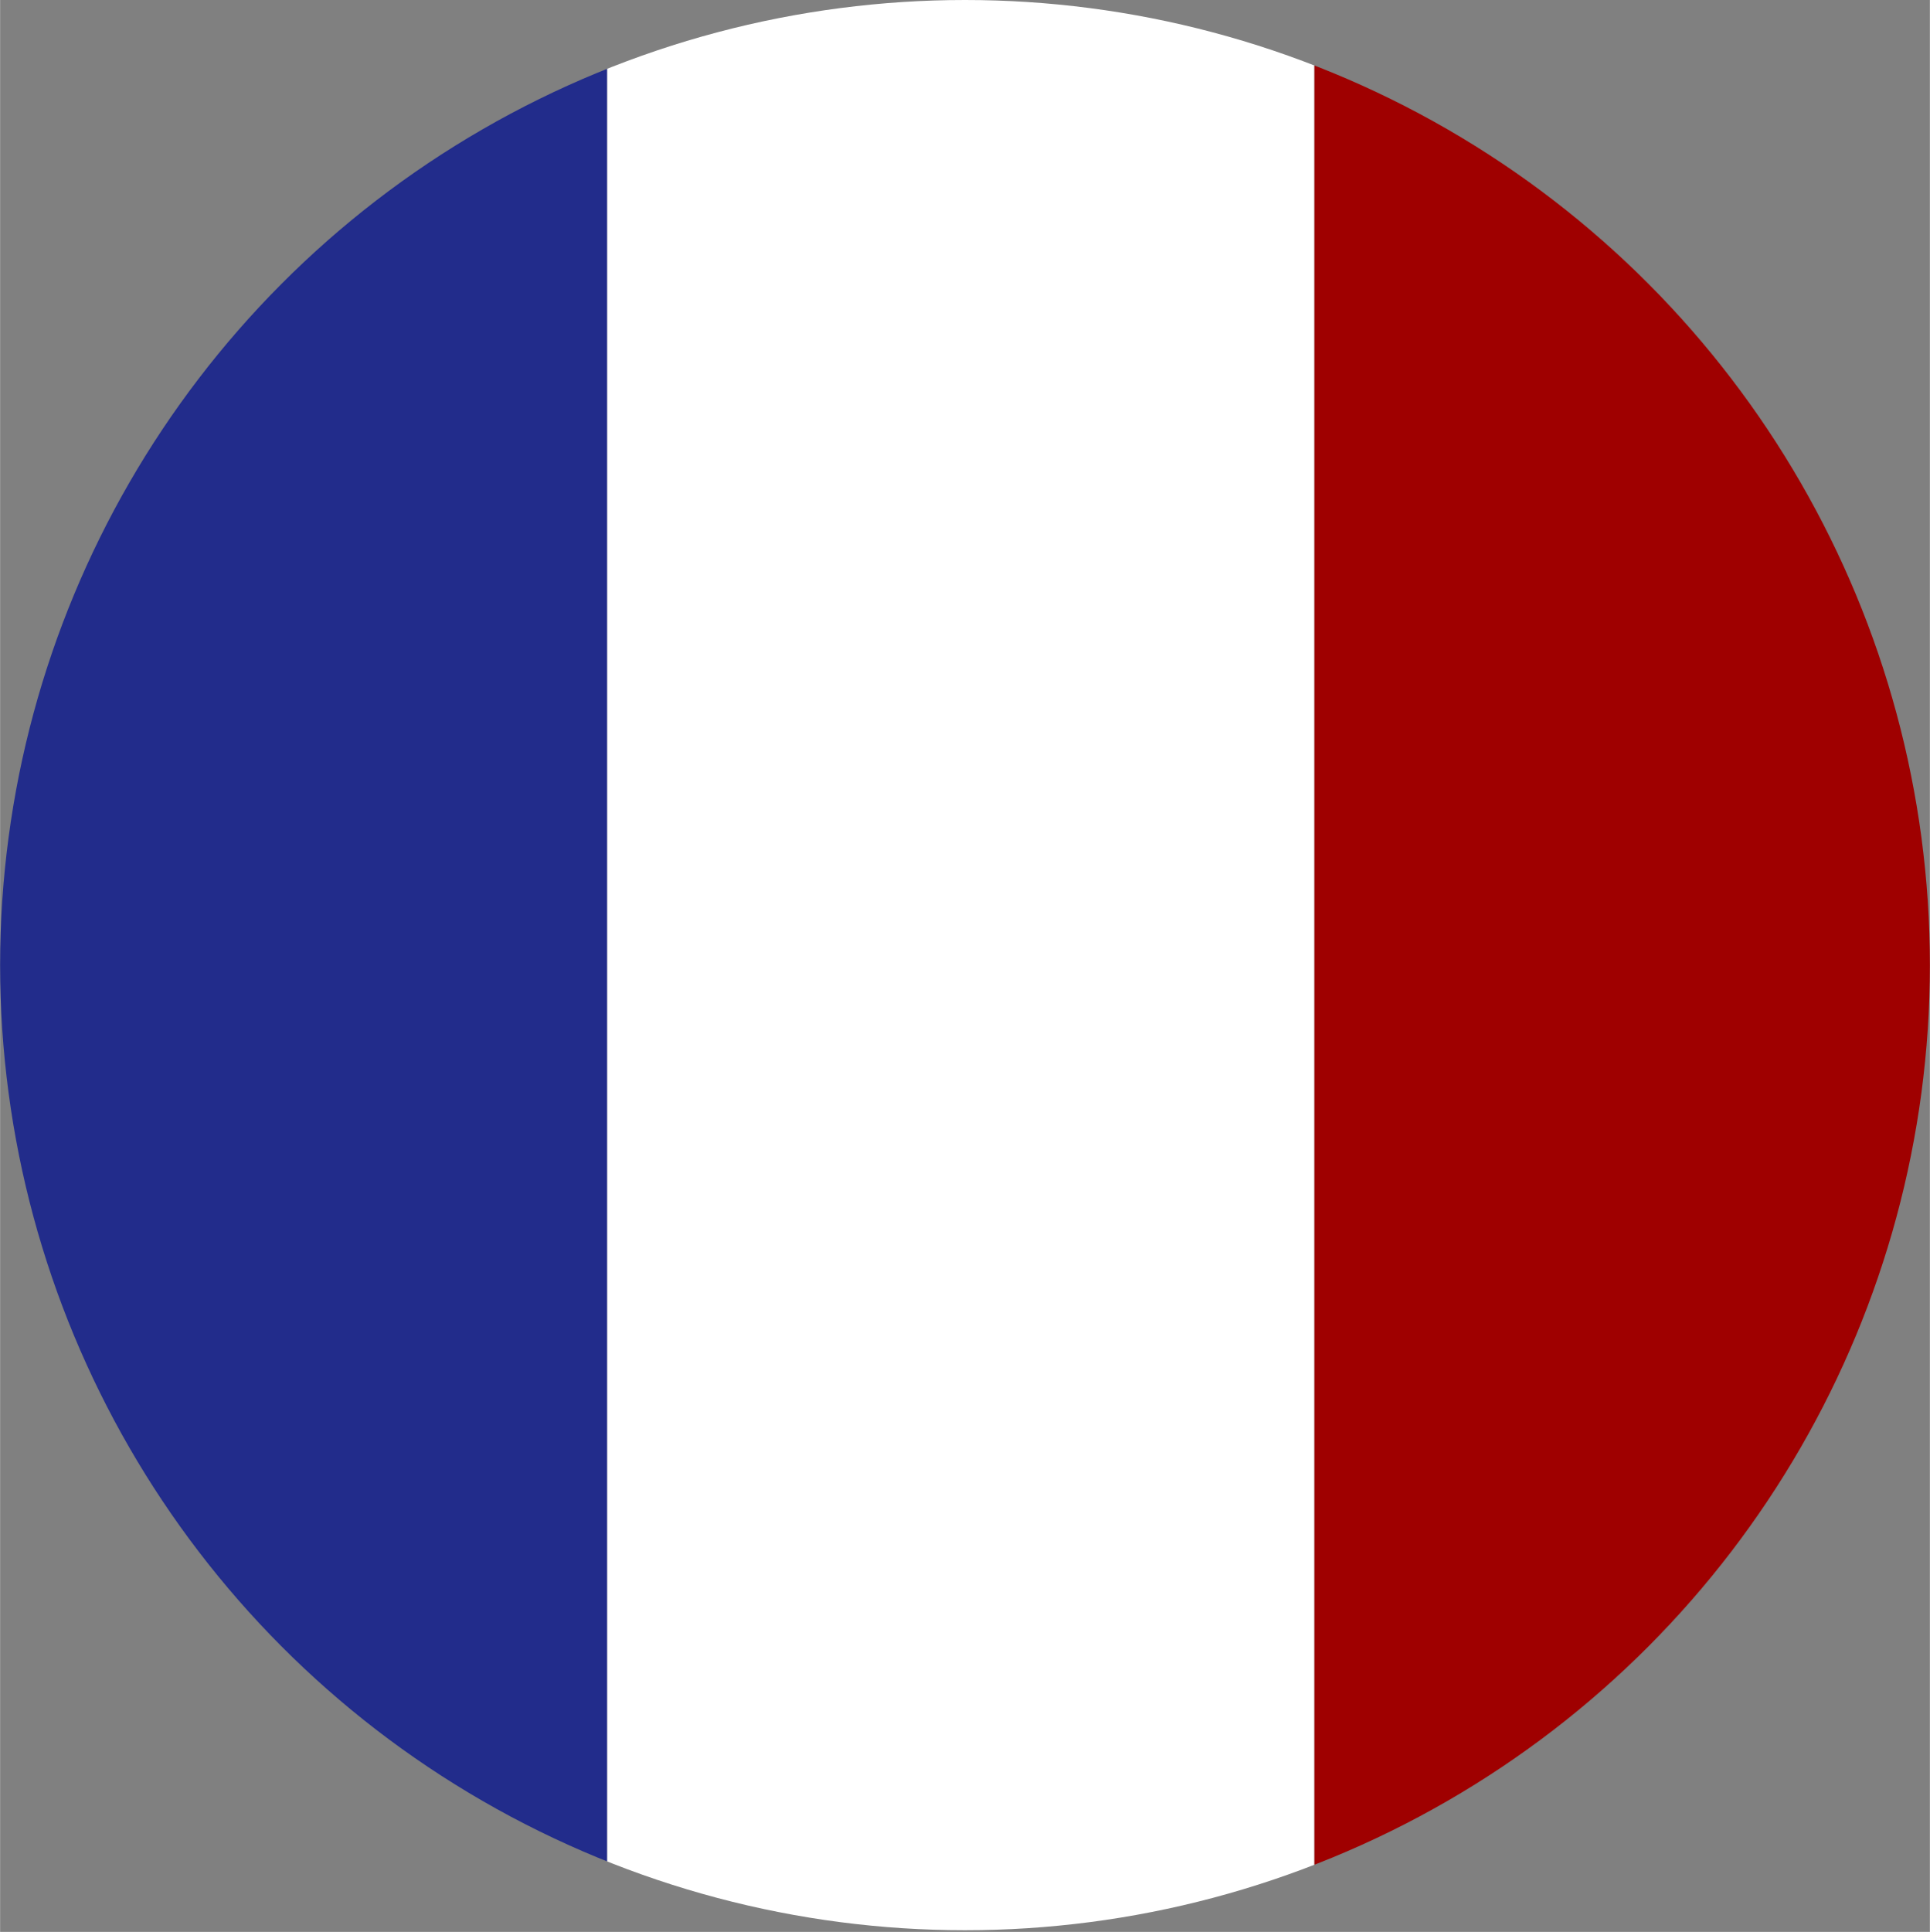<?xml version="1.0" encoding="UTF-8"?><svg id="Layer_1" xmlns="http://www.w3.org/2000/svg" width="5.292mm" height="5.296mm" xmlns:xlink="http://www.w3.org/1999/xlink" viewBox="0 0 15 15.013"><rect x="0" y="0" width="15" height="15.013" fill="#808080" stroke="none"/><defs><style>.cls-1{fill:none;}.cls-2{fill:#9f0000;}.cls-3{fill:#fff;}.cls-4{fill:#222c8b;}.cls-5{clip-path:url(#clippath);}</style><clipPath id="clippath"><circle class="cls-1" cx="7.5" cy="7.5" r="7.5"/></clipPath></defs><g id="Flag"><g class="cls-5"><polygon class="cls-4" points="-.772 -.017 -.772 15.019 4.719 15.019 4.719 -.017 -.772 -.017 -.772 -.017"/><polygon class="cls-3" points="4.719 -.017 4.719 15.019 10.216 15.019 10.216 -.017 4.719 -.017 4.719 -.017"/><polygon class="cls-2" points="15.619 -.017 10.216 -.017 10.216 15.019 15.619 15.019 15.619 -.017 15.619 -.017"/></g></g></svg>
